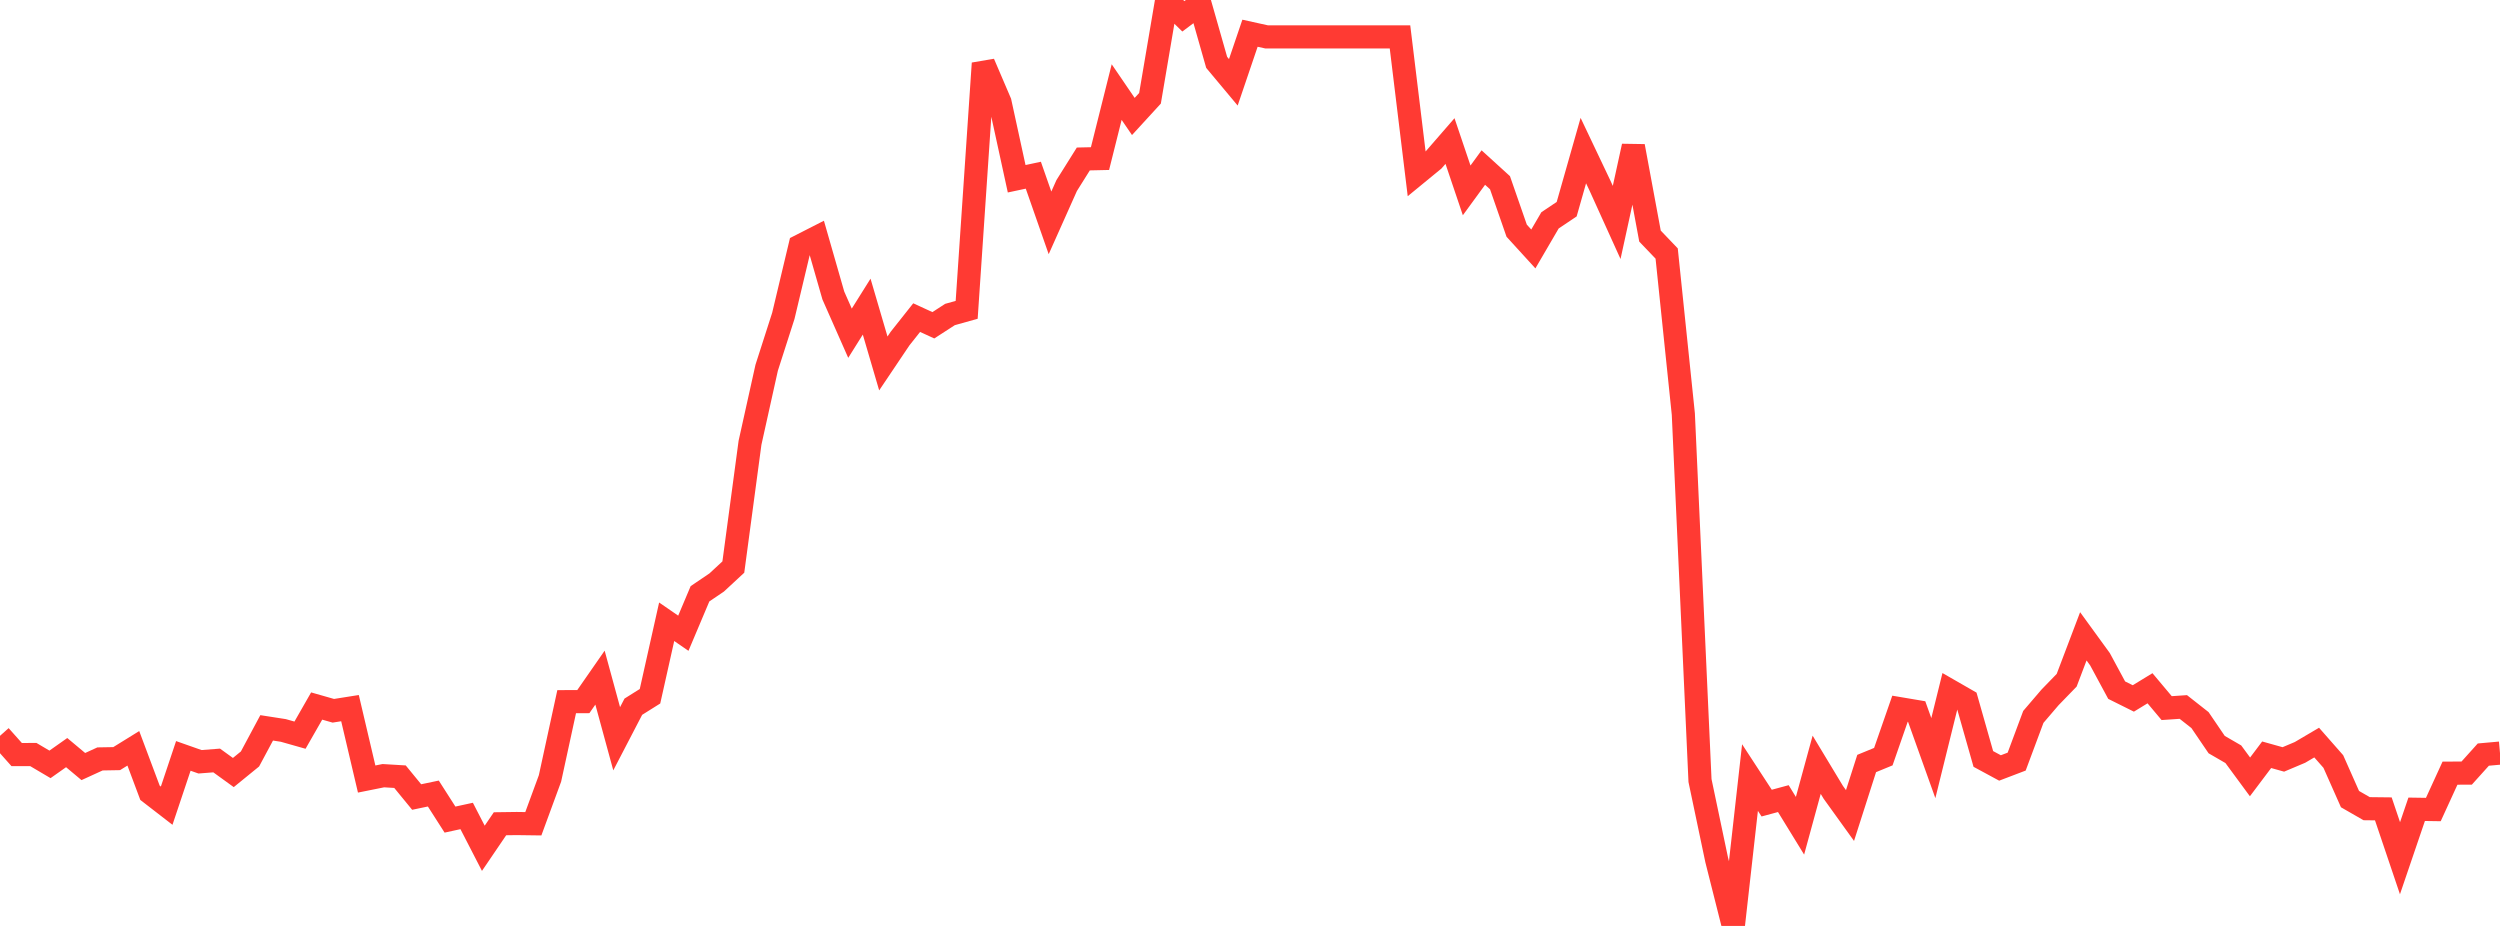 <?xml version="1.0" standalone="no"?>
<!DOCTYPE svg PUBLIC "-//W3C//DTD SVG 1.1//EN" "http://www.w3.org/Graphics/SVG/1.1/DTD/svg11.dtd">

<svg width="135" height="50" viewBox="0 0 135 50" preserveAspectRatio="none" 
  xmlns="http://www.w3.org/2000/svg"
  xmlns:xlink="http://www.w3.org/1999/xlink">


<polyline points="0.0, 39.735 0.9, 40.746 1.8, 40.745 2.7, 41.276 3.6, 40.641 4.5, 41.394 5.4, 40.982 6.3, 40.966 7.2, 40.409 8.1, 42.811 9.0, 43.507 9.9, 40.819 10.8, 41.136 11.7, 41.066 12.6, 41.717 13.5, 40.984 14.4, 39.304 15.3, 39.444 16.2, 39.699 17.1, 38.125 18.0, 38.382 18.9, 38.239 19.8, 42.068 20.7, 41.887 21.6, 41.941 22.5, 43.039 23.4, 42.851 24.3, 44.258 25.2, 44.062 26.1, 45.808 27.0, 44.483 27.9, 44.471 28.8, 44.483 29.7, 42.033 30.6, 37.89 31.5, 37.887 32.4, 36.592 33.3, 39.893 34.2, 38.162 35.1, 37.597 36.0, 33.575 36.9, 34.195 37.8, 32.064 38.7, 31.455 39.6, 30.621 40.5, 23.912 41.4, 19.858 42.3, 17.056 43.2, 13.28 44.1, 12.821 45.0, 15.957 45.9, 17.994 46.8, 16.558 47.7, 19.626 48.6, 18.287 49.5, 17.151 50.4, 17.565 51.3, 16.983 52.2, 16.731 53.1, 3.419 54.0, 5.521 54.9, 9.653 55.8, 9.461 56.7, 12.035 57.6, 10.02 58.5, 8.584 59.4, 8.564 60.3, 4.972 61.2, 6.29 62.1, 5.308 63.0, 0.0 63.9, 0.881 64.8, 0.208 65.7, 3.368 66.6, 4.445 67.5, 1.794 68.4, 1.993 69.3, 1.993 70.2, 1.993 71.1, 1.993 72.0, 1.993 72.9, 1.993 73.8, 1.993 74.7, 1.993 75.6, 1.993 76.5, 9.39 77.4, 8.652 78.3, 7.616 79.2, 10.281 80.1, 9.048 81.0, 9.867 81.9, 12.457 82.8, 13.443 83.7, 11.9 84.6, 11.296 85.5, 8.132 86.4, 10.026 87.3, 12.012 88.2, 7.895 89.1, 12.749 90.0, 13.69 90.9, 22.36 91.8, 42.149 92.7, 46.431 93.6, 50.0 94.5, 41.988 95.4, 43.368 96.3, 43.125 97.2, 44.591 98.1, 41.297 99.0, 42.788 99.9, 44.039 100.8, 41.229 101.7, 40.859 102.6, 38.271 103.5, 38.423 104.4, 40.939 105.3, 37.299 106.2, 37.816 107.1, 40.983 108.0, 41.47 108.9, 41.127 109.8, 38.713 110.7, 37.661 111.6, 36.733 112.5, 34.361 113.4, 35.6 114.3, 37.268 115.2, 37.716 116.1, 37.166 117.0, 38.238 117.9, 38.177 118.8, 38.885 119.7, 40.208 120.6, 40.729 121.5, 41.952 122.4, 40.757 123.3, 41.009 124.2, 40.629 125.1, 40.099 126.0, 41.123 126.9, 43.152 127.8, 43.669 128.7, 43.679 129.6, 46.344 130.5, 43.701 131.4, 43.715 132.3, 41.75 133.2, 41.748 134.1, 40.748 135.0, 40.667" fill="none" stroke="#ff3a33" stroke-width="1.25"/>

</svg>